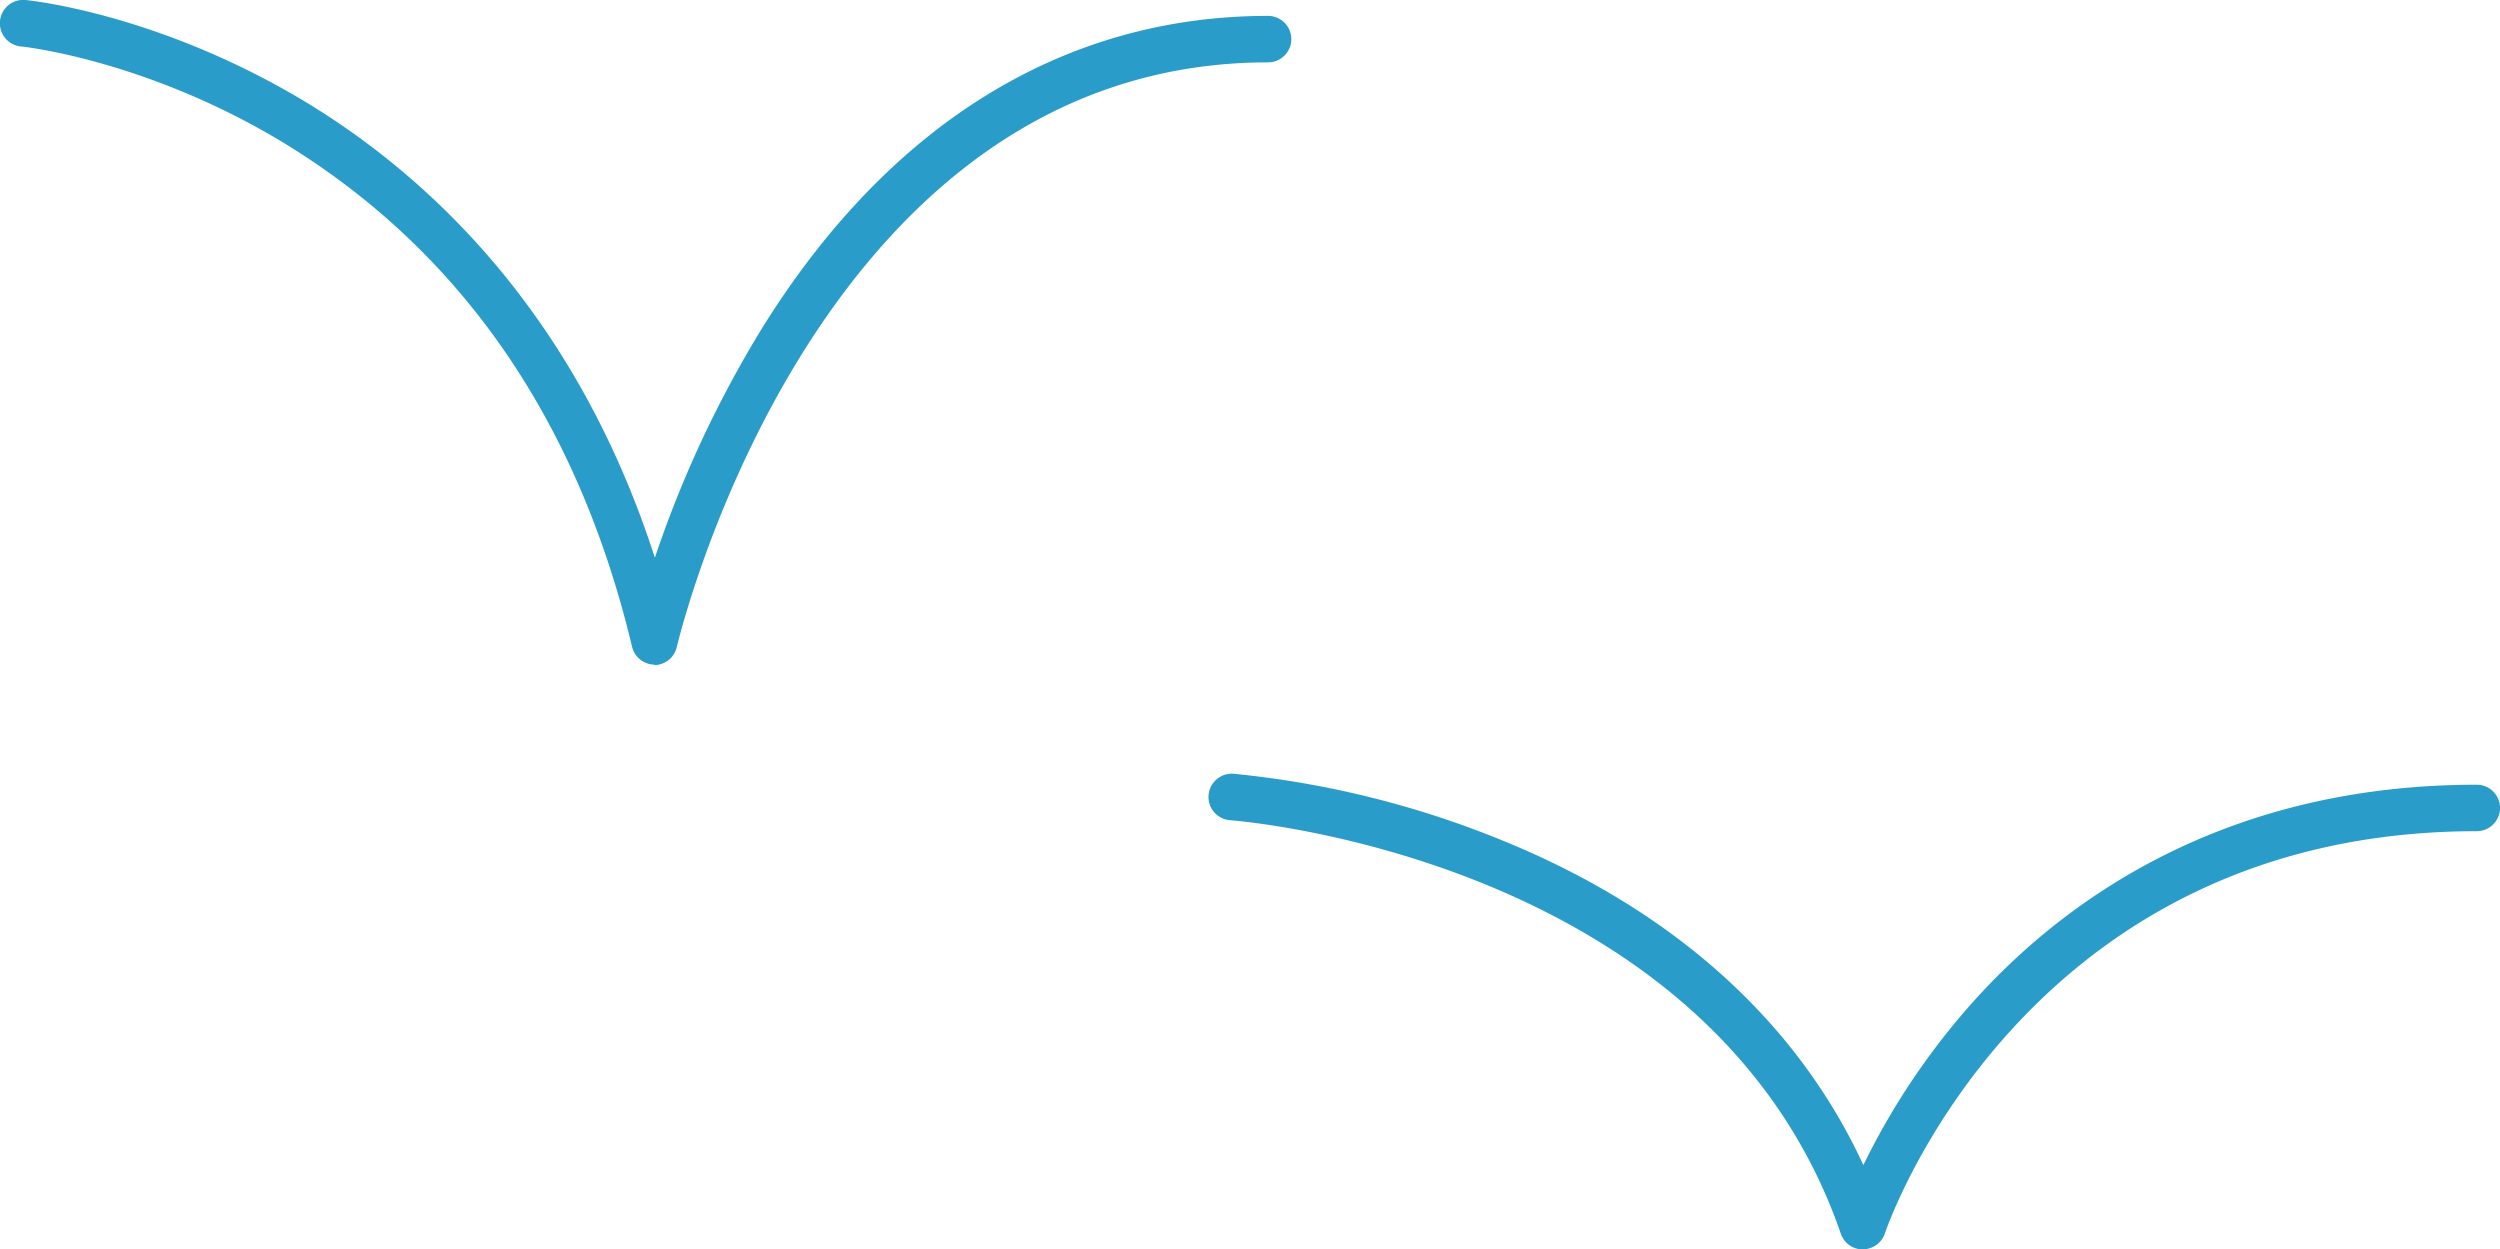<svg id="Layer_3" data-name="Layer 3" xmlns="http://www.w3.org/2000/svg" viewBox="0 0 268.95 134.41"><defs><style>.cls-1{fill:#299cca;}</style></defs><title>birds</title><path class="cls-1" d="M70.39,71.5A2.51,2.51,0,0,1,68,69.58c-5.9-24.69-18.72-43-38.09-54.58C15.35,6.36,2.39,5,2.26,5a2.5,2.5,0,0,1,.48-5c.57.06,14,1.44,29.47,10.57C45.15,18.23,61.7,32.87,70.45,60A120.69,120.69,0,0,1,82,35.28c13.69-22,32.5-33.57,54.42-33.57a2.5,2.5,0,0,1,0,5C87.62,6.71,73,68.92,72.82,69.55a2.5,2.5,0,0,1-2.42,2Z"/><path class="cls-1" d="M200.4,134.41a2.48,2.48,0,0,1-2.36-1.68c-14-40.58-65.18-44.45-65.69-44.49a2.5,2.5,0,0,1,.33-5,102.8,102.8,0,0,1,29.22,7.29c18.27,7.5,31.48,19.46,38.56,34.81a77,77,0,0,1,11.84-17.6c9.55-10.64,26.69-23.32,54.15-23.32a2.5,2.5,0,0,1,0,5c-49,0-63.53,42.83-63.67,43.26a2.51,2.51,0,0,1-2.36,1.72Z"/></svg>
